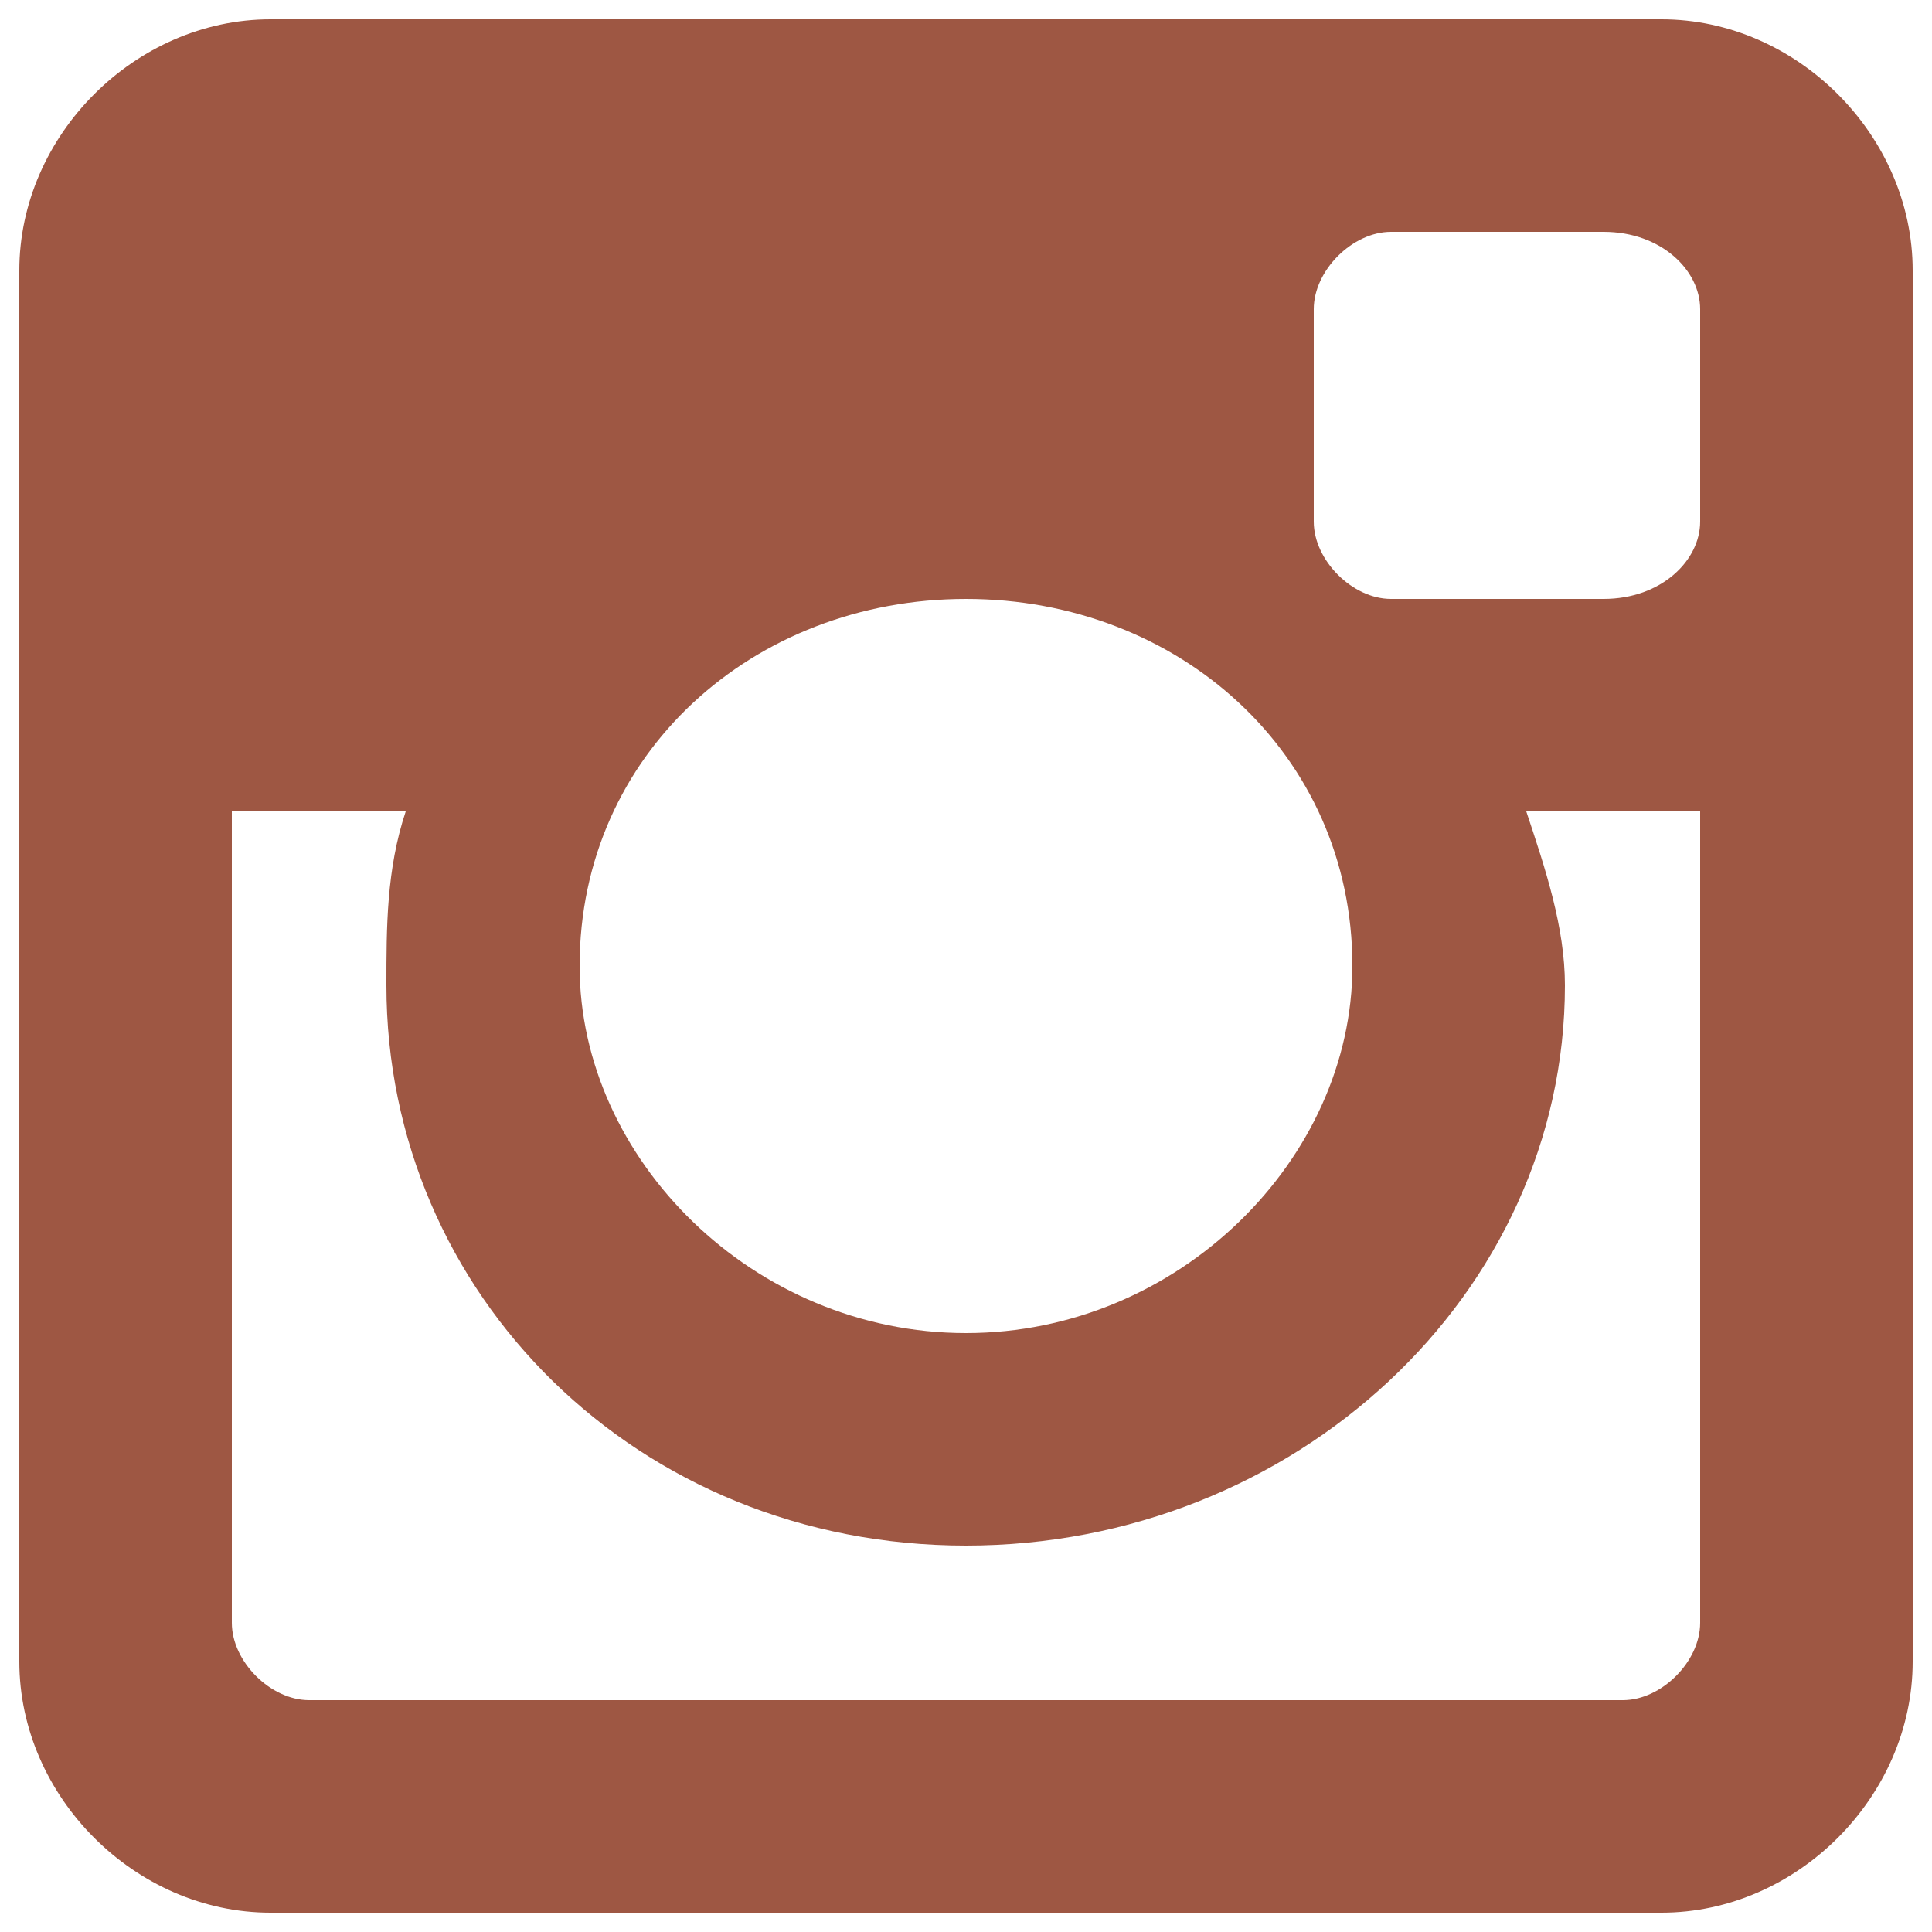 <?xml version="1.0" encoding="UTF-8"?>
<!DOCTYPE svg PUBLIC "-//W3C//DTD SVG 1.1//EN" "http://www.w3.org/Graphics/SVG/1.1/DTD/svg11.dtd">
<!-- Creator: CorelDRAW X8 -->
<svg xmlns="http://www.w3.org/2000/svg" xml:space="preserve" width="100px" height="100px" version="1.1" style="shape-rendering:geometricPrecision; text-rendering:geometricPrecision; image-rendering:optimizeQuality; fill-rule:evenodd; clip-rule:evenodd"
viewBox="0 0 100 100"
 xmlns:xlink="http://www.w3.org/1999/xlink">
 <defs>
  <style type="text/css">
   <![CDATA[
    .fil0 {fill:#9E5743;fill-rule:nonzero}
   ]]>
  </style>
 </defs>
 <g id="Слой_x0020_1">
  <path class="fil0" d="M88 84c0,2 -2,4 -4,4l-68 0c-2,0 -4,-2 -4,-4l0 -42 9 0c-1,3 -1,6 -1,9 0,16 13,29 30,29 17,0 31,-13 31,-29 0,-3 -1,-6 -2,-9l9 0 0 42zm-38 -53c11,0 20,8 20,19 0,10 -9,19 -20,19 -11,0 -20,-9 -20,-19 0,-11 9,-19 20,-19zm18 -15c0,-2 2,-4 4,-4l11 0c3,0 5,2 5,4l0 11c0,2 -2,4 -5,4l-11 0c-2,0 -4,-2 -4,-4l0 -11zm18 -15l-72 0c-7,0 -13,6 -13,13l0 72c0,7 6,13 13,13l72 0c7,0 13,-6 13,-13l0 -72c0,-7 -6,-13 -13,-13z"/>
 </g>
</svg>
